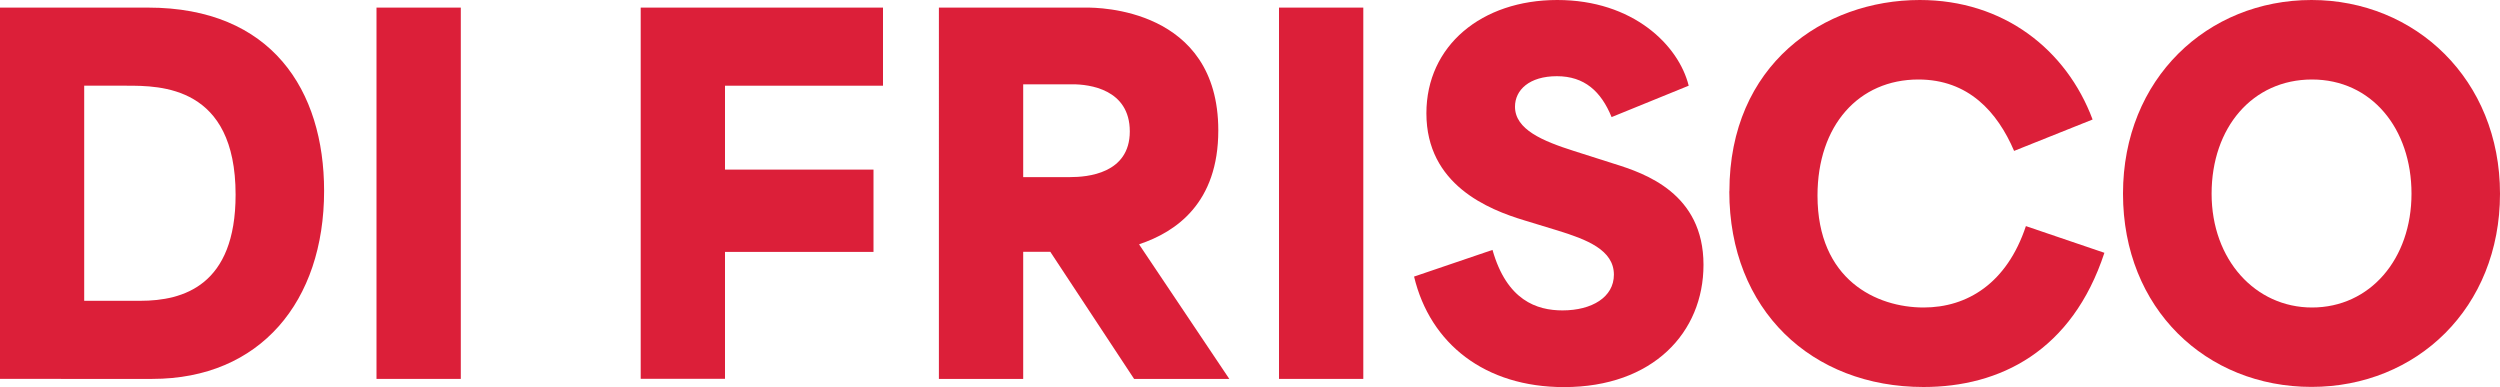 <?xml version="1.0" encoding="UTF-8"?>
<svg id="Ebene_1" data-name="Ebene 1" xmlns="http://www.w3.org/2000/svg" viewBox="0 0 250 38.7">
  <defs>
    <style>
      .cls-1 {
        fill: #dc1f39;
        stroke-width: 0px;
      }
    </style>
  </defs>
  <path class="cls-1" d="m0,.76h14.8c12.38,0,17.61,8.28,17.61,18.33,0,11.04-6.38,18.8-17.18,18.8H0V.76Zm14.04,29.32c4.28,0,9.52-1.52,9.52-10.61,0-10.9-7.52-10.9-10.9-10.9h-4.24v21.51h5.62Z"/>
  <path class="cls-1" d="m37.65.76h8.43v37.13h-8.43V.76Z"/>
  <path class="cls-1" d="m64.07.76h24.23v7.81h-15.8v8.39h14.85v8.23h-14.85v12.69h-8.43V.76Z"/>
  <path class="cls-1" d="m93.89.76h14.8c1,0,13.14,0,13.14,12.28,0,7.24-4.19,10.14-7.9,11.38v.05l9,13.42h-9.52l-8.38-12.71h-2.71v12.71h-8.43V.76Zm13.14,16.95c1.67,0,5.95-.33,5.95-4.57s-4.09-4.71-5.71-4.71h-4.95v9.28h4.71Z"/>
  <path class="cls-1" d="m127.9.76h8.43v37.13h-8.43V.76Z"/>
  <path class="cls-1" d="m141.4,27.66l7.85-2.67c1.43,5.05,4.43,6.05,7,6.05,2.95,0,5.14-1.33,5.14-3.57,0-2.48-2.71-3.52-5.66-4.43l-3.28-1c-3.62-1.09-9.81-3.57-9.81-10.71,0-6.76,5.52-11.33,13.09-11.33s12.14,4.52,13.14,8.57l-7.71,3.14c-1.05-2.57-2.71-4.09-5.47-4.09s-4.19,1.38-4.19,3.05c0,2.28,2.76,3.43,5.9,4.43l4.05,1.29c3.05.95,8.9,2.95,8.9,10.09,0,6.76-5.05,12.23-13.95,12.23-7.9,0-13.38-4.33-14.99-11.04Z"/>
  <path class="cls-1" d="m172.94,19.13c0-12.66,9.42-19.13,19.04-19.13,8.38,0,14.66,4.95,17.28,11.95l-7.85,3.14c-1.67-3.9-4.57-7.14-9.57-7.14-5.95,0-10.09,4.57-10.09,11.61,0,8.43,5.9,11.19,10.61,11.19,4.38,0,8.33-2.43,10.23-8.14l7.85,2.67c-3.24,9.85-10.47,13.42-18.09,13.42-11.19,0-19.42-7.71-19.42-19.56Z"/>
  <path class="cls-1" d="m212.3,19.37c0-11.52,8.47-19.37,18.85-19.37s18.85,7.95,18.85,19.37-8.33,19.32-18.85,19.32-18.85-7.81-18.85-19.32Zm18.9,11.38c5.81,0,9.95-4.86,9.95-11.38s-4-11.42-9.95-11.42-10.04,4.81-10.04,11.42,4.38,11.38,10.04,11.38Z"/>
</svg>